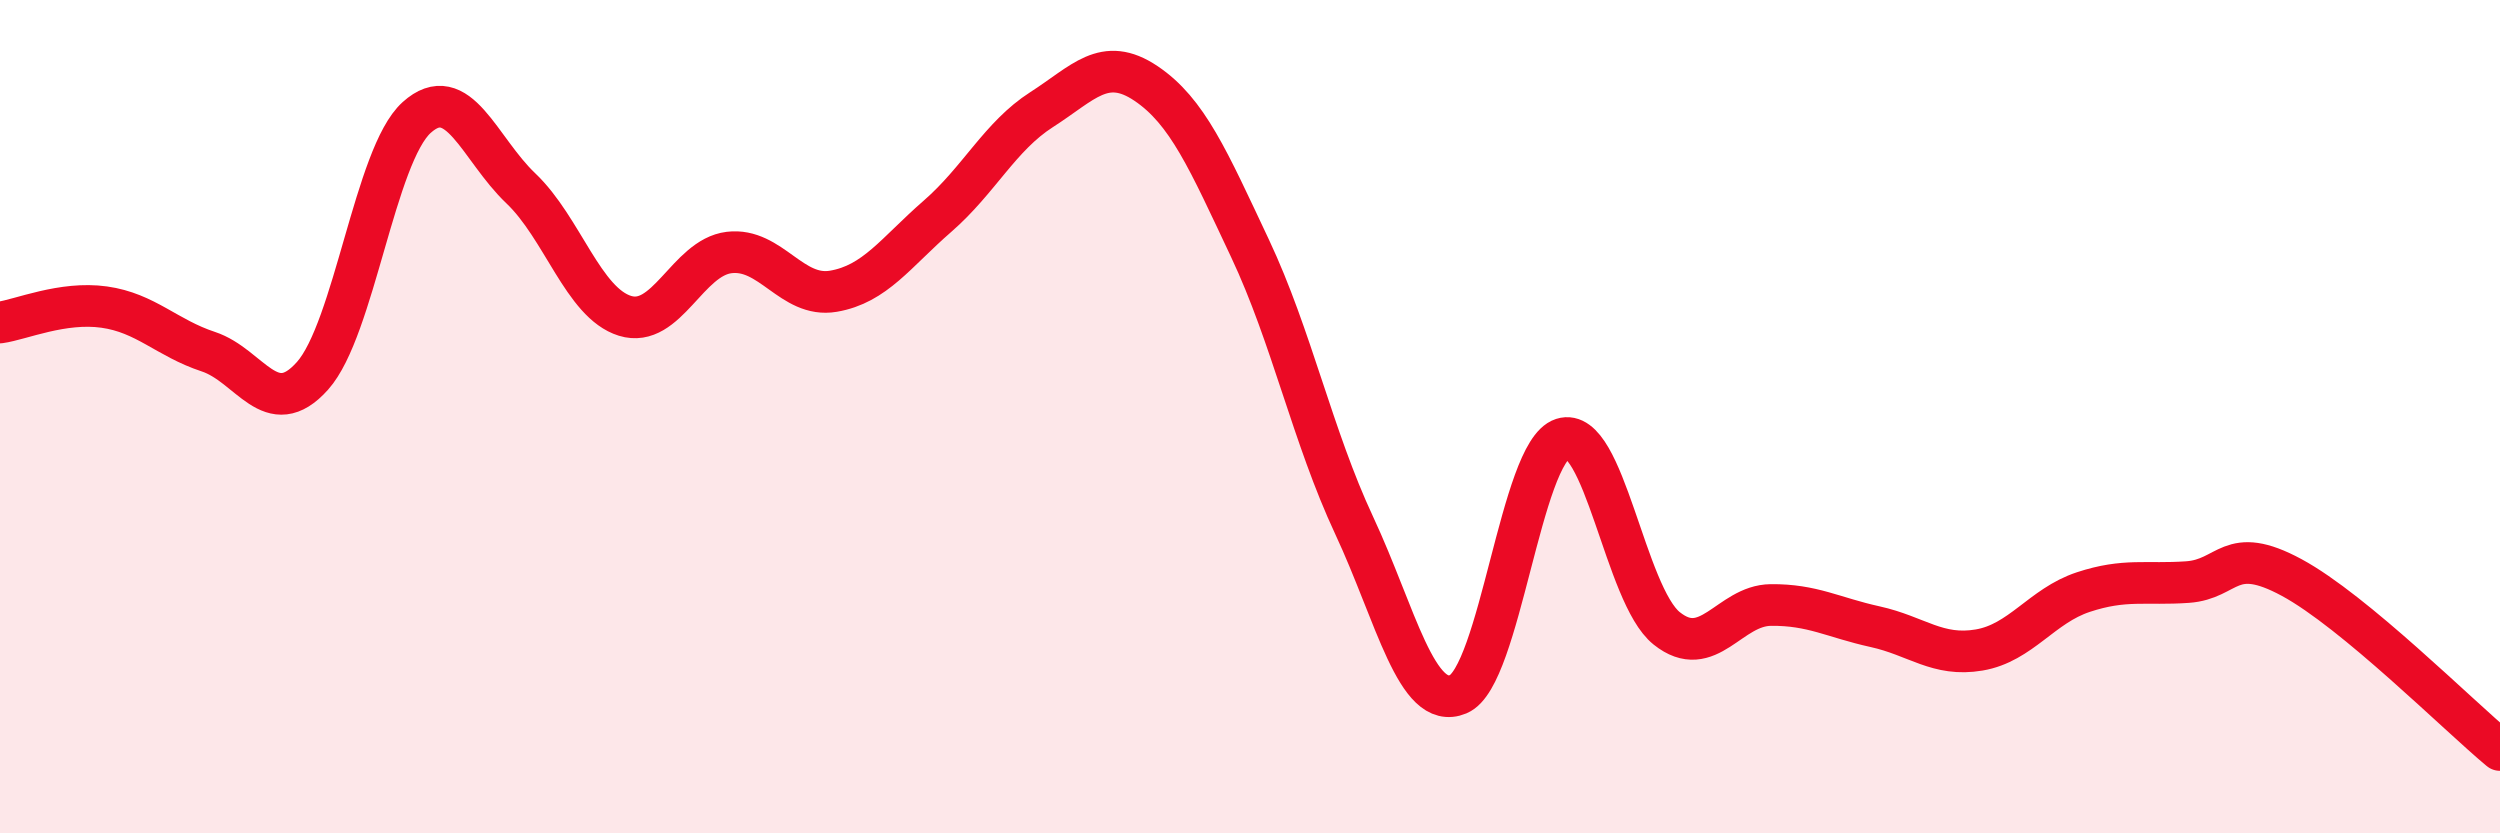 
    <svg width="60" height="20" viewBox="0 0 60 20" xmlns="http://www.w3.org/2000/svg">
      <path
        d="M 0,7.74 C 0.5,7.67 1.5,7.23 2.5,7.37 C 3.5,7.51 4,8.11 5,8.44 C 6,8.77 6.5,10.14 7.5,9.02 C 8.5,7.9 9,3.72 10,2.82 C 11,1.92 11.5,3.57 12.5,4.52 C 13.5,5.47 14,7.27 15,7.58 C 16,7.89 16.5,6.18 17.5,6.06 C 18.5,5.94 19,7.16 20,6.99 C 21,6.82 21.5,6.06 22.5,5.19 C 23.5,4.32 24,3.27 25,2.63 C 26,1.99 26.5,1.33 27.5,2 C 28.5,2.67 29,3.84 30,5.96 C 31,8.08 31.5,10.47 32.5,12.61 C 33.5,14.75 34,17.08 35,16.66 C 36,16.24 36.5,10.85 37.5,10.53 C 38.5,10.21 39,14.28 40,15.08 C 41,15.88 41.5,14.53 42.5,14.52 C 43.5,14.51 44,14.82 45,15.04 C 46,15.26 46.5,15.77 47.5,15.6 C 48.5,15.43 49,14.54 50,14.21 C 51,13.88 51.5,14.04 52.5,13.97 C 53.5,13.9 53.5,13.05 55,13.86 C 56.5,14.67 59,17.17 60,18L60 20L0 20Z"
        fill="#EB0A25"
        opacity="0.1"
        stroke-linecap="round"
        stroke-linejoin="round"
      />
      <path
        d="M 0,7.74 C 0.5,7.67 1.5,7.23 2.5,7.37 C 3.5,7.51 4,8.11 5,8.44 C 6,8.77 6.5,10.14 7.5,9.02 C 8.5,7.9 9,3.72 10,2.82 C 11,1.92 11.5,3.57 12.5,4.52 C 13.5,5.47 14,7.27 15,7.58 C 16,7.89 16.5,6.18 17.5,6.06 C 18.5,5.94 19,7.16 20,6.99 C 21,6.82 21.5,6.06 22.5,5.19 C 23.5,4.32 24,3.27 25,2.63 C 26,1.99 26.5,1.33 27.5,2 C 28.5,2.67 29,3.84 30,5.96 C 31,8.08 31.5,10.47 32.5,12.61 C 33.5,14.75 34,17.08 35,16.66 C 36,16.24 36.5,10.85 37.5,10.53 C 38.5,10.21 39,14.28 40,15.08 C 41,15.88 41.5,14.53 42.5,14.52 C 43.5,14.51 44,14.82 45,15.04 C 46,15.26 46.5,15.77 47.5,15.6 C 48.5,15.43 49,14.54 50,14.21 C 51,13.88 51.5,14.04 52.5,13.97 C 53.5,13.9 53.5,13.05 55,13.86 C 56.5,14.67 59,17.17 60,18"
        stroke="#EB0A25"
        stroke-width="1"
        fill="none"
        stroke-linecap="round"
        stroke-linejoin="round"
      />
    </svg>
  